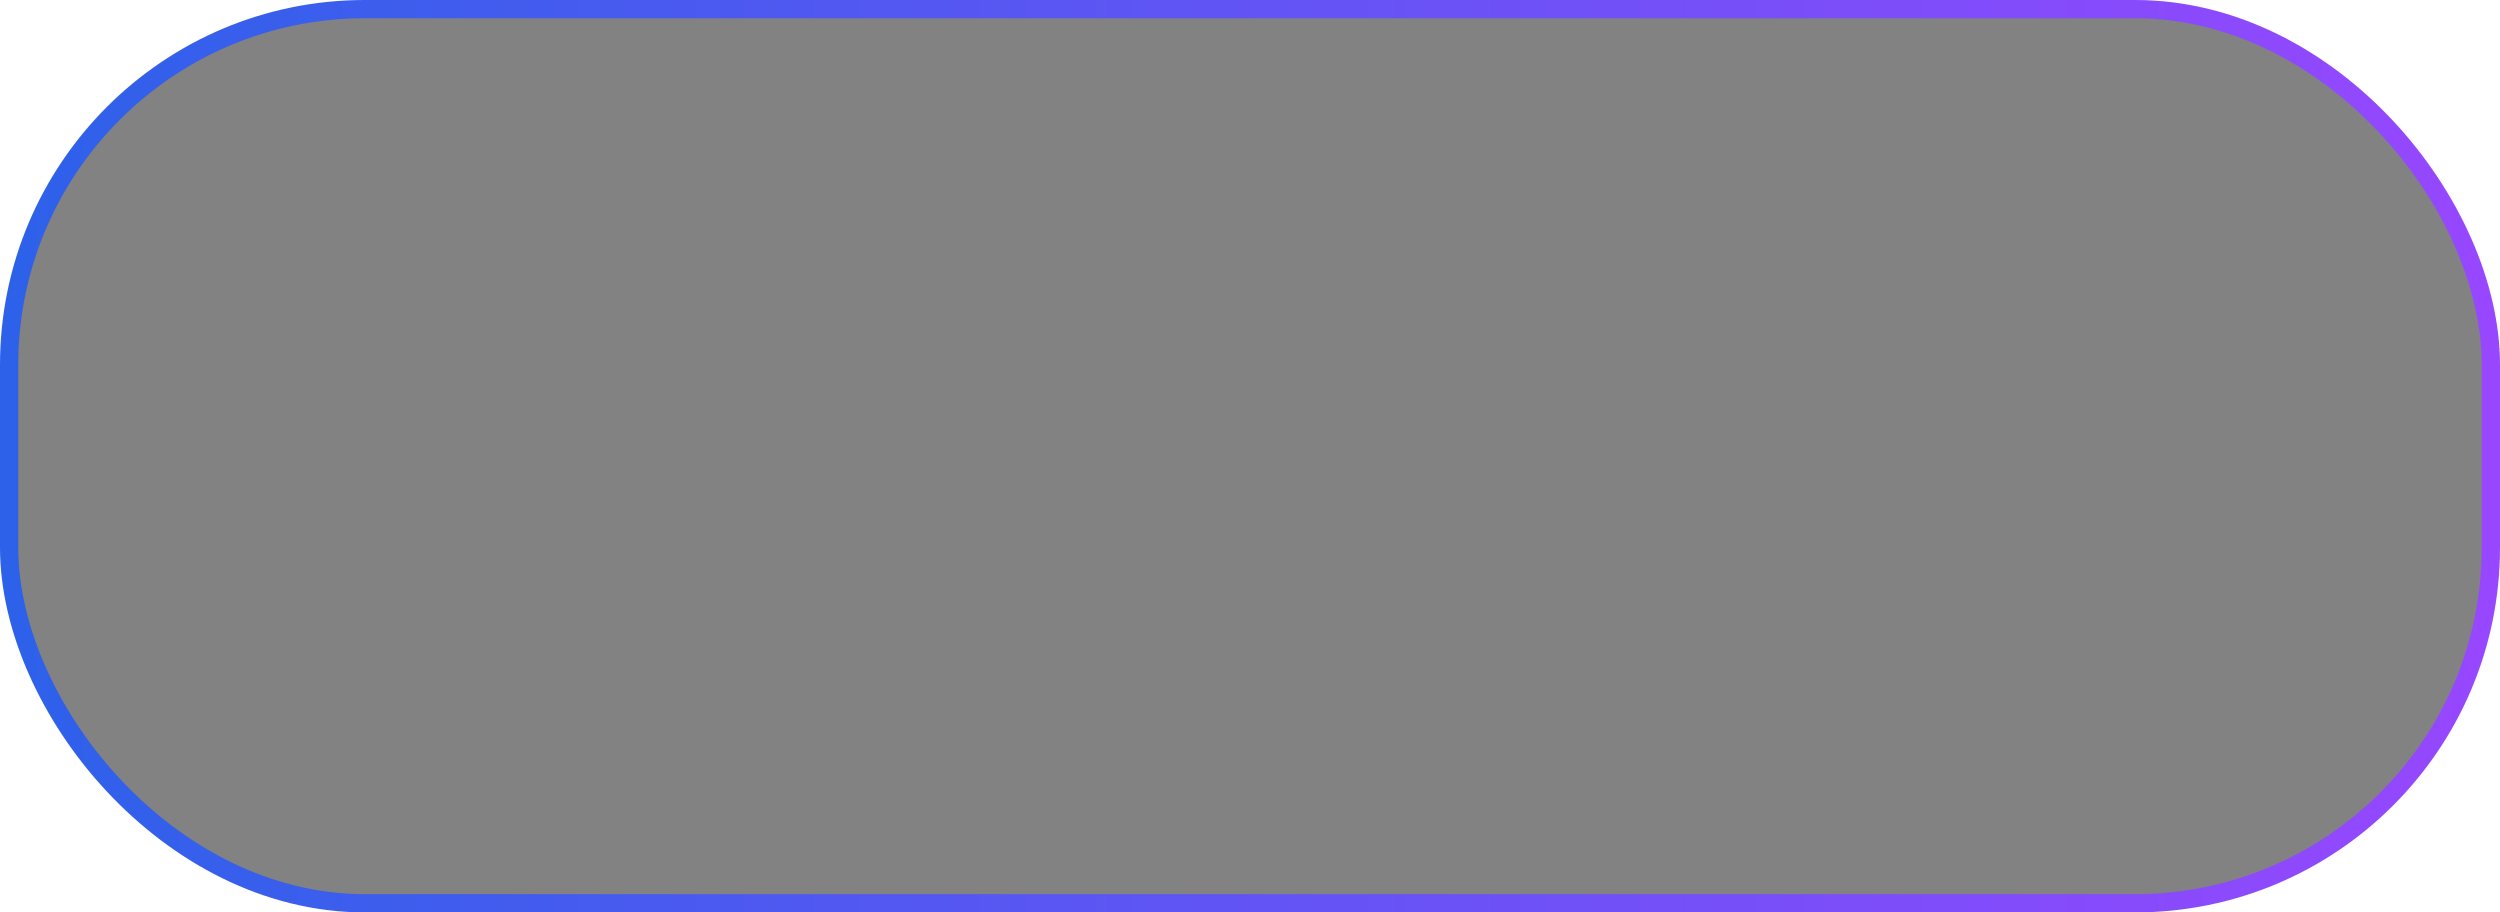 <?xml version="1.0" encoding="UTF-8"?> <svg xmlns="http://www.w3.org/2000/svg" width="137" height="50" viewBox="0 0 137 50" fill="none"> <rect x="0.5" y="0.5" width="136" height="49" rx="19.5" fill="#2F2F2F" fill-opacity="0.6" stroke="url(#paint0_linear_36_125)"></rect> <defs> <linearGradient id="paint0_linear_36_125" x1="6.78392e-07" y1="24.675" x2="137" y2="24.675" gradientUnits="userSpaceOnUse"> <stop stop-color="#2D61EA"></stop> <stop offset="1" stop-color="#9747FF"></stop> </linearGradient> </defs> </svg> 